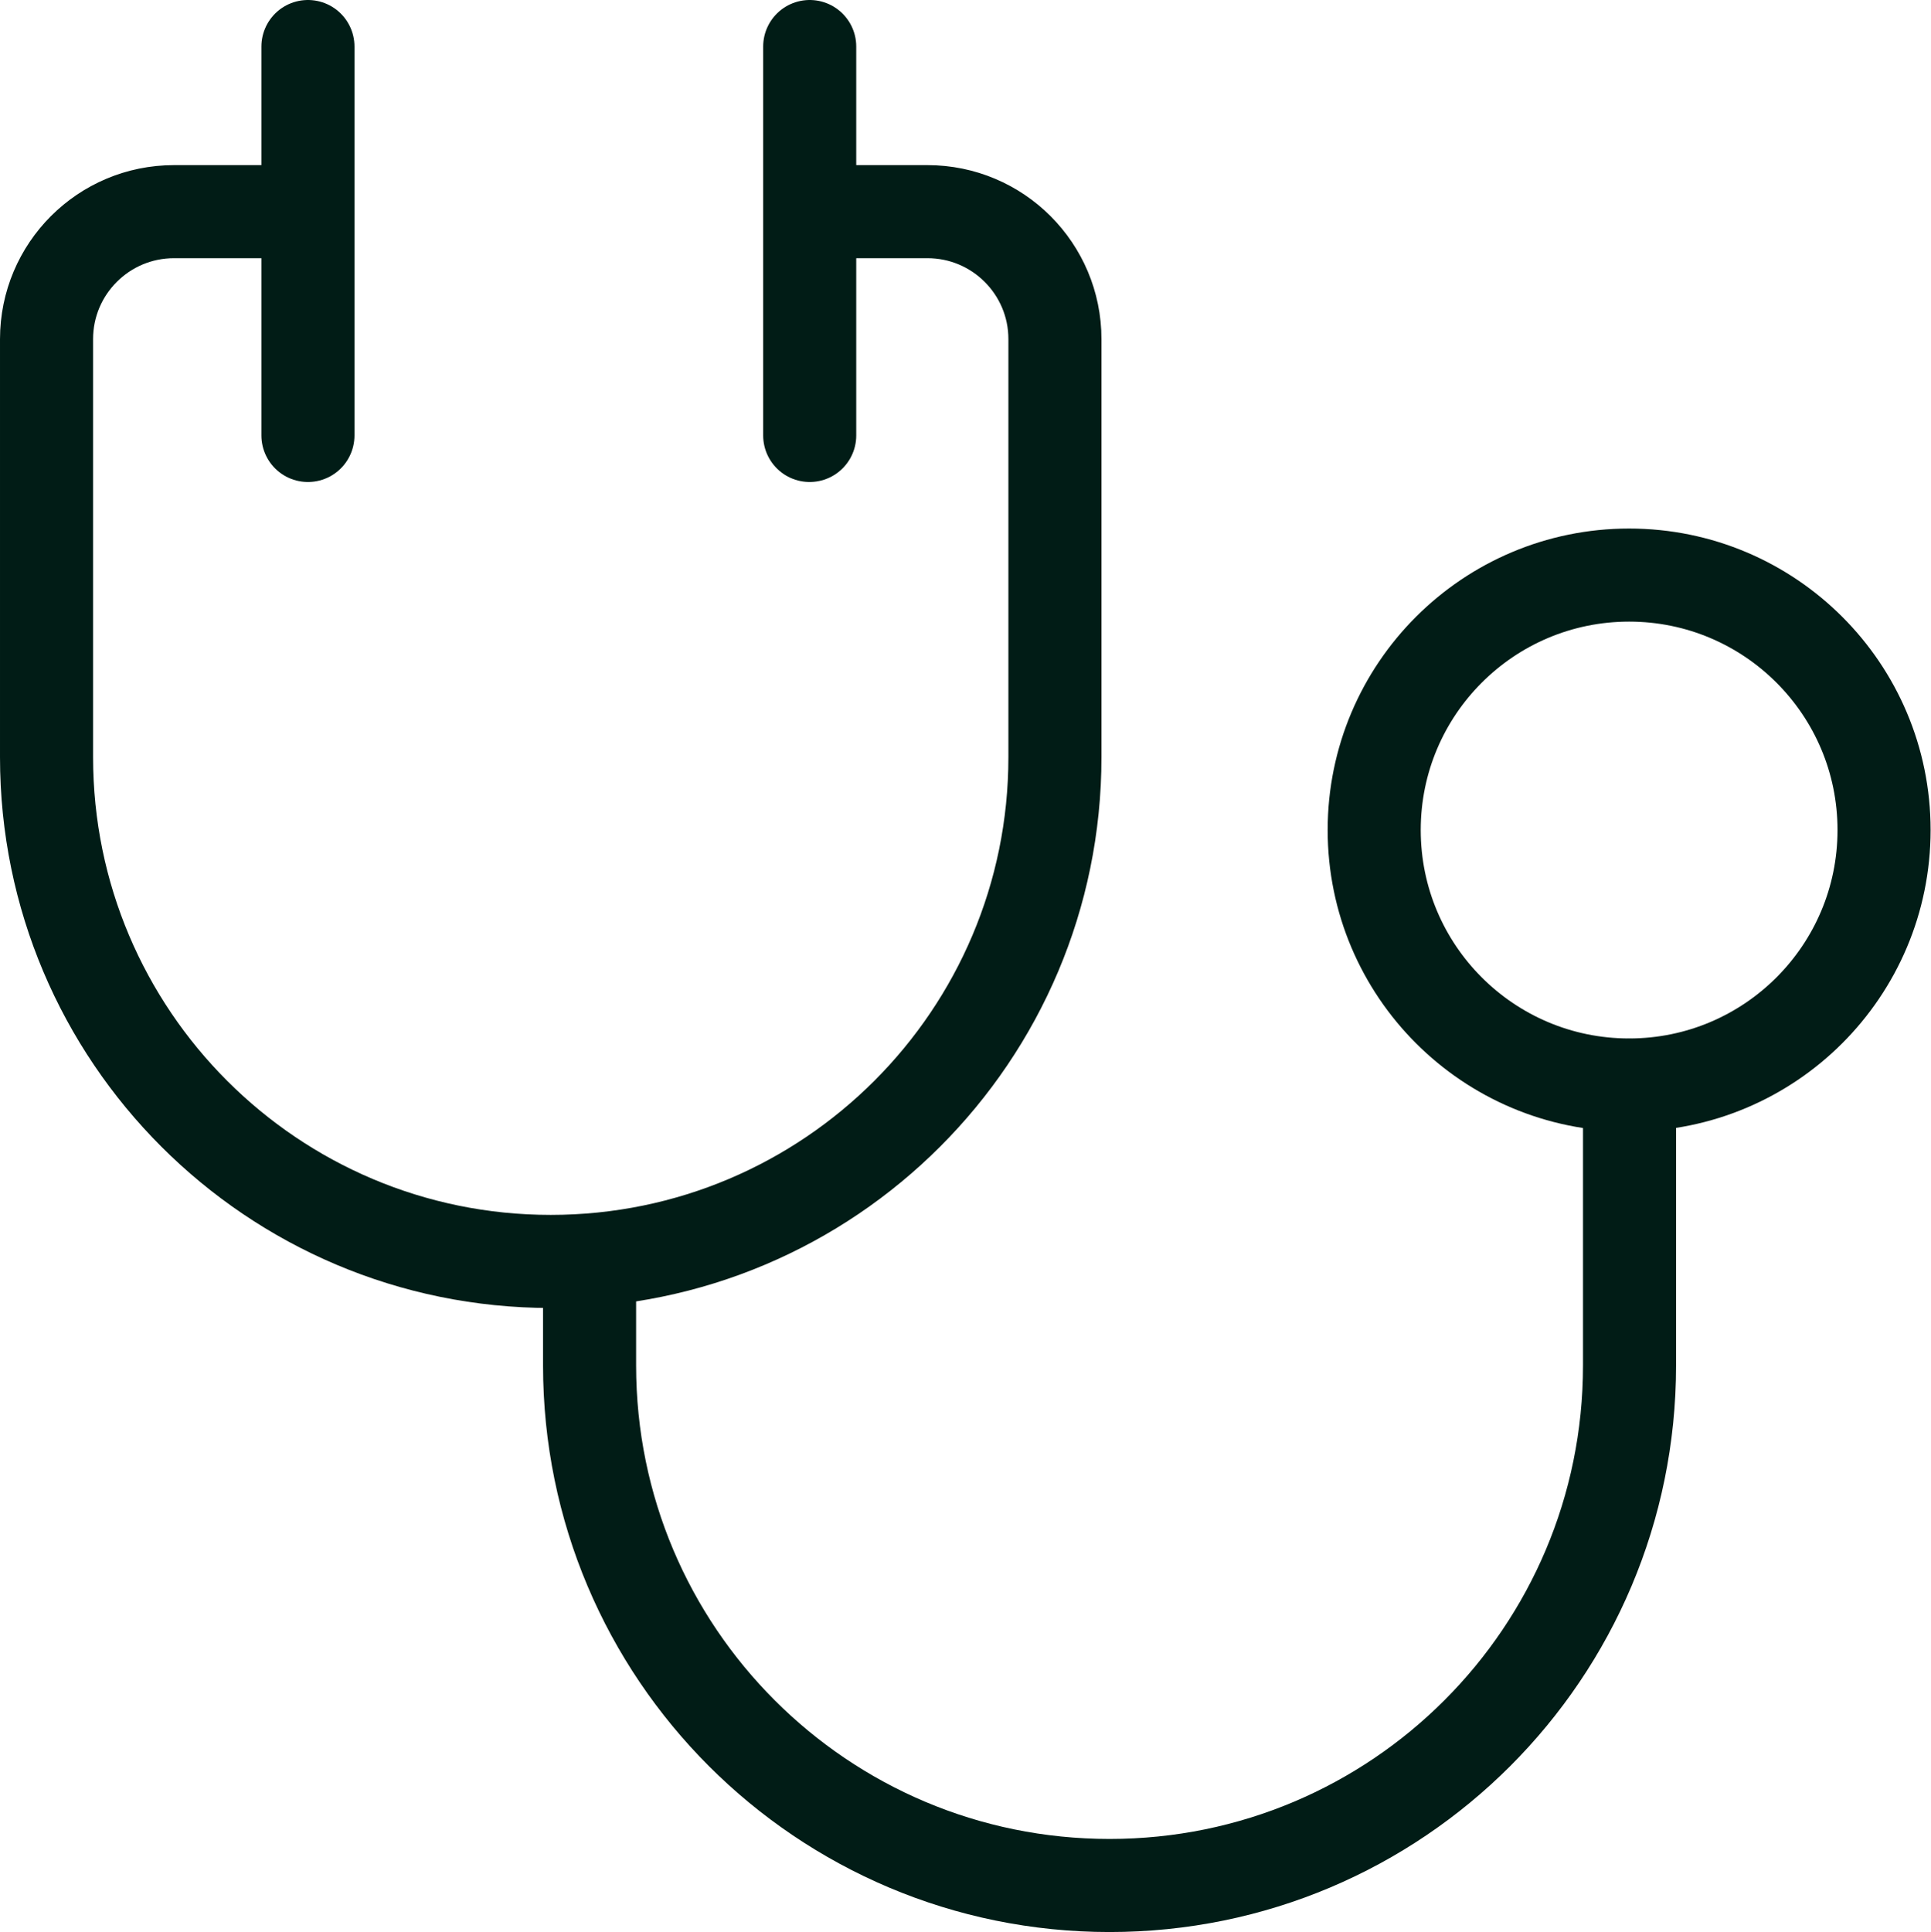 <?xml version="1.0" encoding="UTF-8"?><svg id="_レイヤー_2" xmlns="http://www.w3.org/2000/svg" viewBox="0 0 47.72 47.74"><defs><style>.cls-1{fill:none;stroke:#011c16;stroke-linecap:round;stroke-linejoin:round;stroke-width:2.3px;}</style></defs><g id="_レイヤー_1-2"><path class="cls-1" d="M7.44,5.23h-3.14c-1.74,0-3.15,1.41-3.15,3.15v10.33c0,6.88,5.58,12.46,12.46,12.46s12.46-5.58,12.46-12.46v-10.33c0-1.74-1.41-3.15-3.15-3.15h-2.44"/><path class="cls-1" d="M14.57,32.15v1.59c0,7.1,5.75,12.85,12.85,12.85s12.85-5.75,12.85-12.85v-6.92"/><line class="cls-1" x1="7.61" y1="1.15" x2="7.61" y2="10.76"/><line class="cls-1" x1="20.01" y1="1.15" x2="20.01" y2="10.76"/><circle class="cls-1" cx="40.26" cy="20.51" r="6.3"/></g></svg>